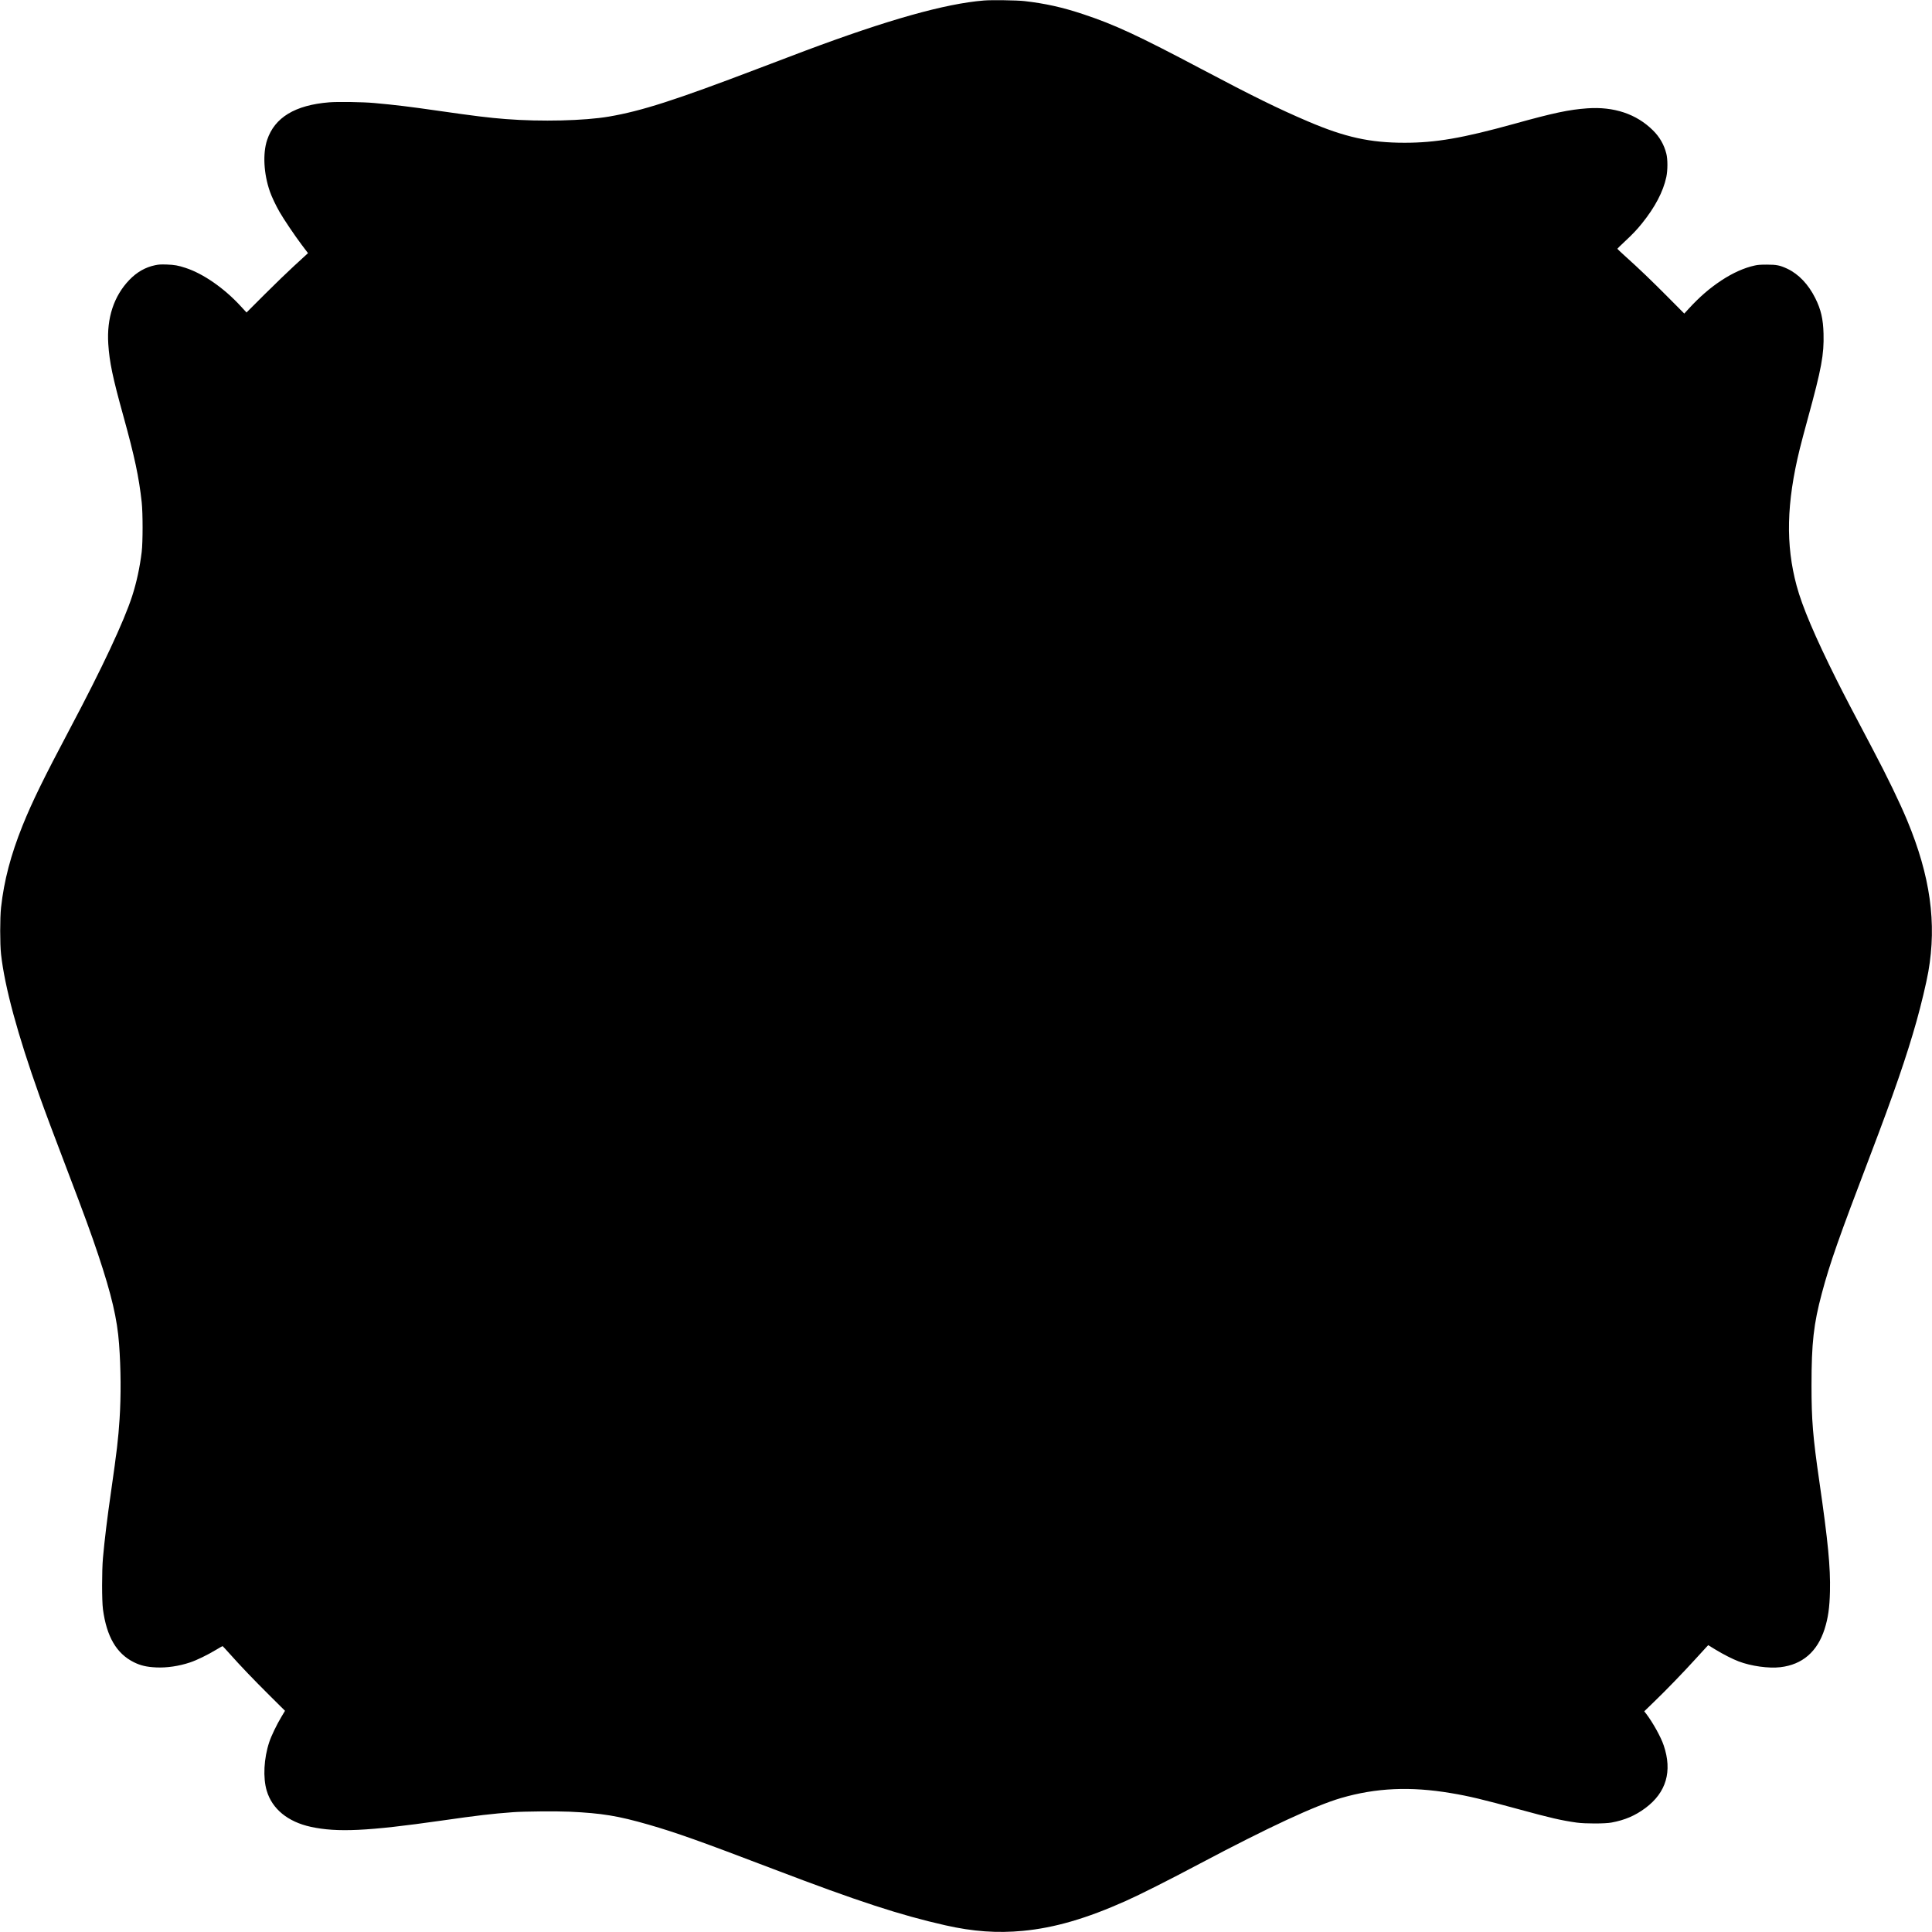 <?xml version="1.0" standalone="no"?>
<!DOCTYPE svg PUBLIC "-//W3C//DTD SVG 20010904//EN"
 "http://www.w3.org/TR/2001/REC-SVG-20010904/DTD/svg10.dtd">
<svg version="1.0" xmlns="http://www.w3.org/2000/svg"
 width="4209pt" height="4209pt" viewBox="0 0 4209 4209"
 preserveAspectRatio="xMidYMid meet">
<g transform="translate(0,4209) scale(0.1,-0.1)"
fill="#000000" stroke="none">
<path d="M21435 42079 c-847 -69 -2092 -420 -3905 -1099 -173 -65 -628 -237
-1010 -383 -1811 -690 -2541 -925 -3255 -1047 -535 -91 -1475 -114 -2245 -54
-375 29 -675 66 -1490 183 -604 87 -915 125 -1380 167 -241 22 -787 30 -976
15 -745 -60 -1190 -329 -1354 -819 -99 -296 -75 -741 61 -1128 39 -112 127
-297 208 -439 93 -163 331 -515 485 -720 l136 -180 -38 -35 c-21 -19 -143
-132 -272 -250 -129 -118 -414 -393 -632 -611 l-397 -397 -131 142 c-357 388
-812 704 -1195 829 -163 54 -243 68 -410 74 -135 4 -175 2 -256 -15 -212 -44
-397 -150 -561 -320 -338 -352 -495 -831 -459 -1395 26 -397 93 -720 329
-1572 245 -885 339 -1328 399 -1875 26 -237 26 -870 0 -1085 -42 -342 -111
-661 -208 -962 -180 -555 -651 -1560 -1350 -2878 -584 -1102 -827 -1600 -1038
-2122 -256 -638 -404 -1200 -468 -1783 -25 -229 -25 -796 0 -1020 80 -715 361
-1749 837 -3085 118 -331 319 -869 623 -1665 353 -926 504 -1339 658 -1800
290 -871 413 -1394 453 -1940 40 -536 44 -1128 11 -1635 -29 -442 -58 -690
-185 -1575 -87 -604 -140 -1042 -177 -1450 -25 -282 -25 -930 0 -1120 80 -596
295 -964 672 -1152 146 -73 283 -105 490 -114 230 -11 493 28 733 108 146 48
384 164 571 277 74 44 137 81 140 80 3 0 71 -74 150 -162 242 -272 533 -576
880 -920 l330 -328 -76 -127 c-101 -167 -223 -420 -267 -554 -118 -356 -140
-775 -55 -1061 118 -397 460 -677 961 -786 576 -125 1241 -93 2833 134 832
119 1102 150 1570 185 233 18 953 24 1235 11 704 -33 1048 -89 1720 -282 602
-174 1110 -354 2730 -972 1832 -699 2752 -999 3735 -1221 605 -137 1131 -174
1690 -121 686 65 1387 269 2240 651 318 142 920 445 1625 819 1490 789 2500
1258 3066 1424 762 222 1512 256 2399 106 389 -65 681 -135 1480 -353 681
-186 922 -242 1258 -289 179 -25 614 -25 752 1 294 54 519 151 743 318 453
338 588 799 397 1363 -61 183 -234 493 -380 687 l-44 56 221 214 c259 249 644
648 907 938 102 113 204 224 226 247 l40 42 155 -95 c178 -108 373 -207 509
-259 271 -103 653 -156 908 -126 478 56 804 336 962 828 77 242 110 467 118
823 12 531 -41 1079 -232 2400 -141 972 -170 1333 -170 2085 0 931 46 1338
225 2009 177 662 368 1205 1053 3001 515 1351 796 2166 1011 2931 102 364 211
822 256 1074 186 1061 43 2084 -460 3295 -166 398 -434 953 -756 1562 -471
891 -604 1147 -783 1503 -468 937 -748 1594 -870 2048 -242 896 -222 1802 68
2982 27 113 107 412 176 665 299 1090 354 1389 342 1845 -8 320 -57 530 -180
775 -150 301 -362 523 -608 640 -160 75 -234 90 -444 90 -138 0 -200 -4 -265
-19 -229 -49 -478 -161 -725 -323 -264 -175 -477 -359 -722 -626 l-90 -98
-349 351 c-359 362 -628 620 -934 895 -96 86 -175 161 -175 165 0 4 70 73 155
152 178 166 271 264 379 398 287 356 464 692 533 1014 31 146 32 385 0 509
-49 195 -146 364 -291 507 -361 358 -850 521 -1431 480 -396 -28 -734 -99
-1600 -340 -1117 -309 -1700 -410 -2381 -410 -753 0 -1296 120 -2104 465 -647
276 -1202 549 -2304 1132 -1399 740 -1907 976 -2591 1203 -452 151 -832 235
-1280 286 -161 19 -722 27 -885 13z"/>
</g>
</svg>
